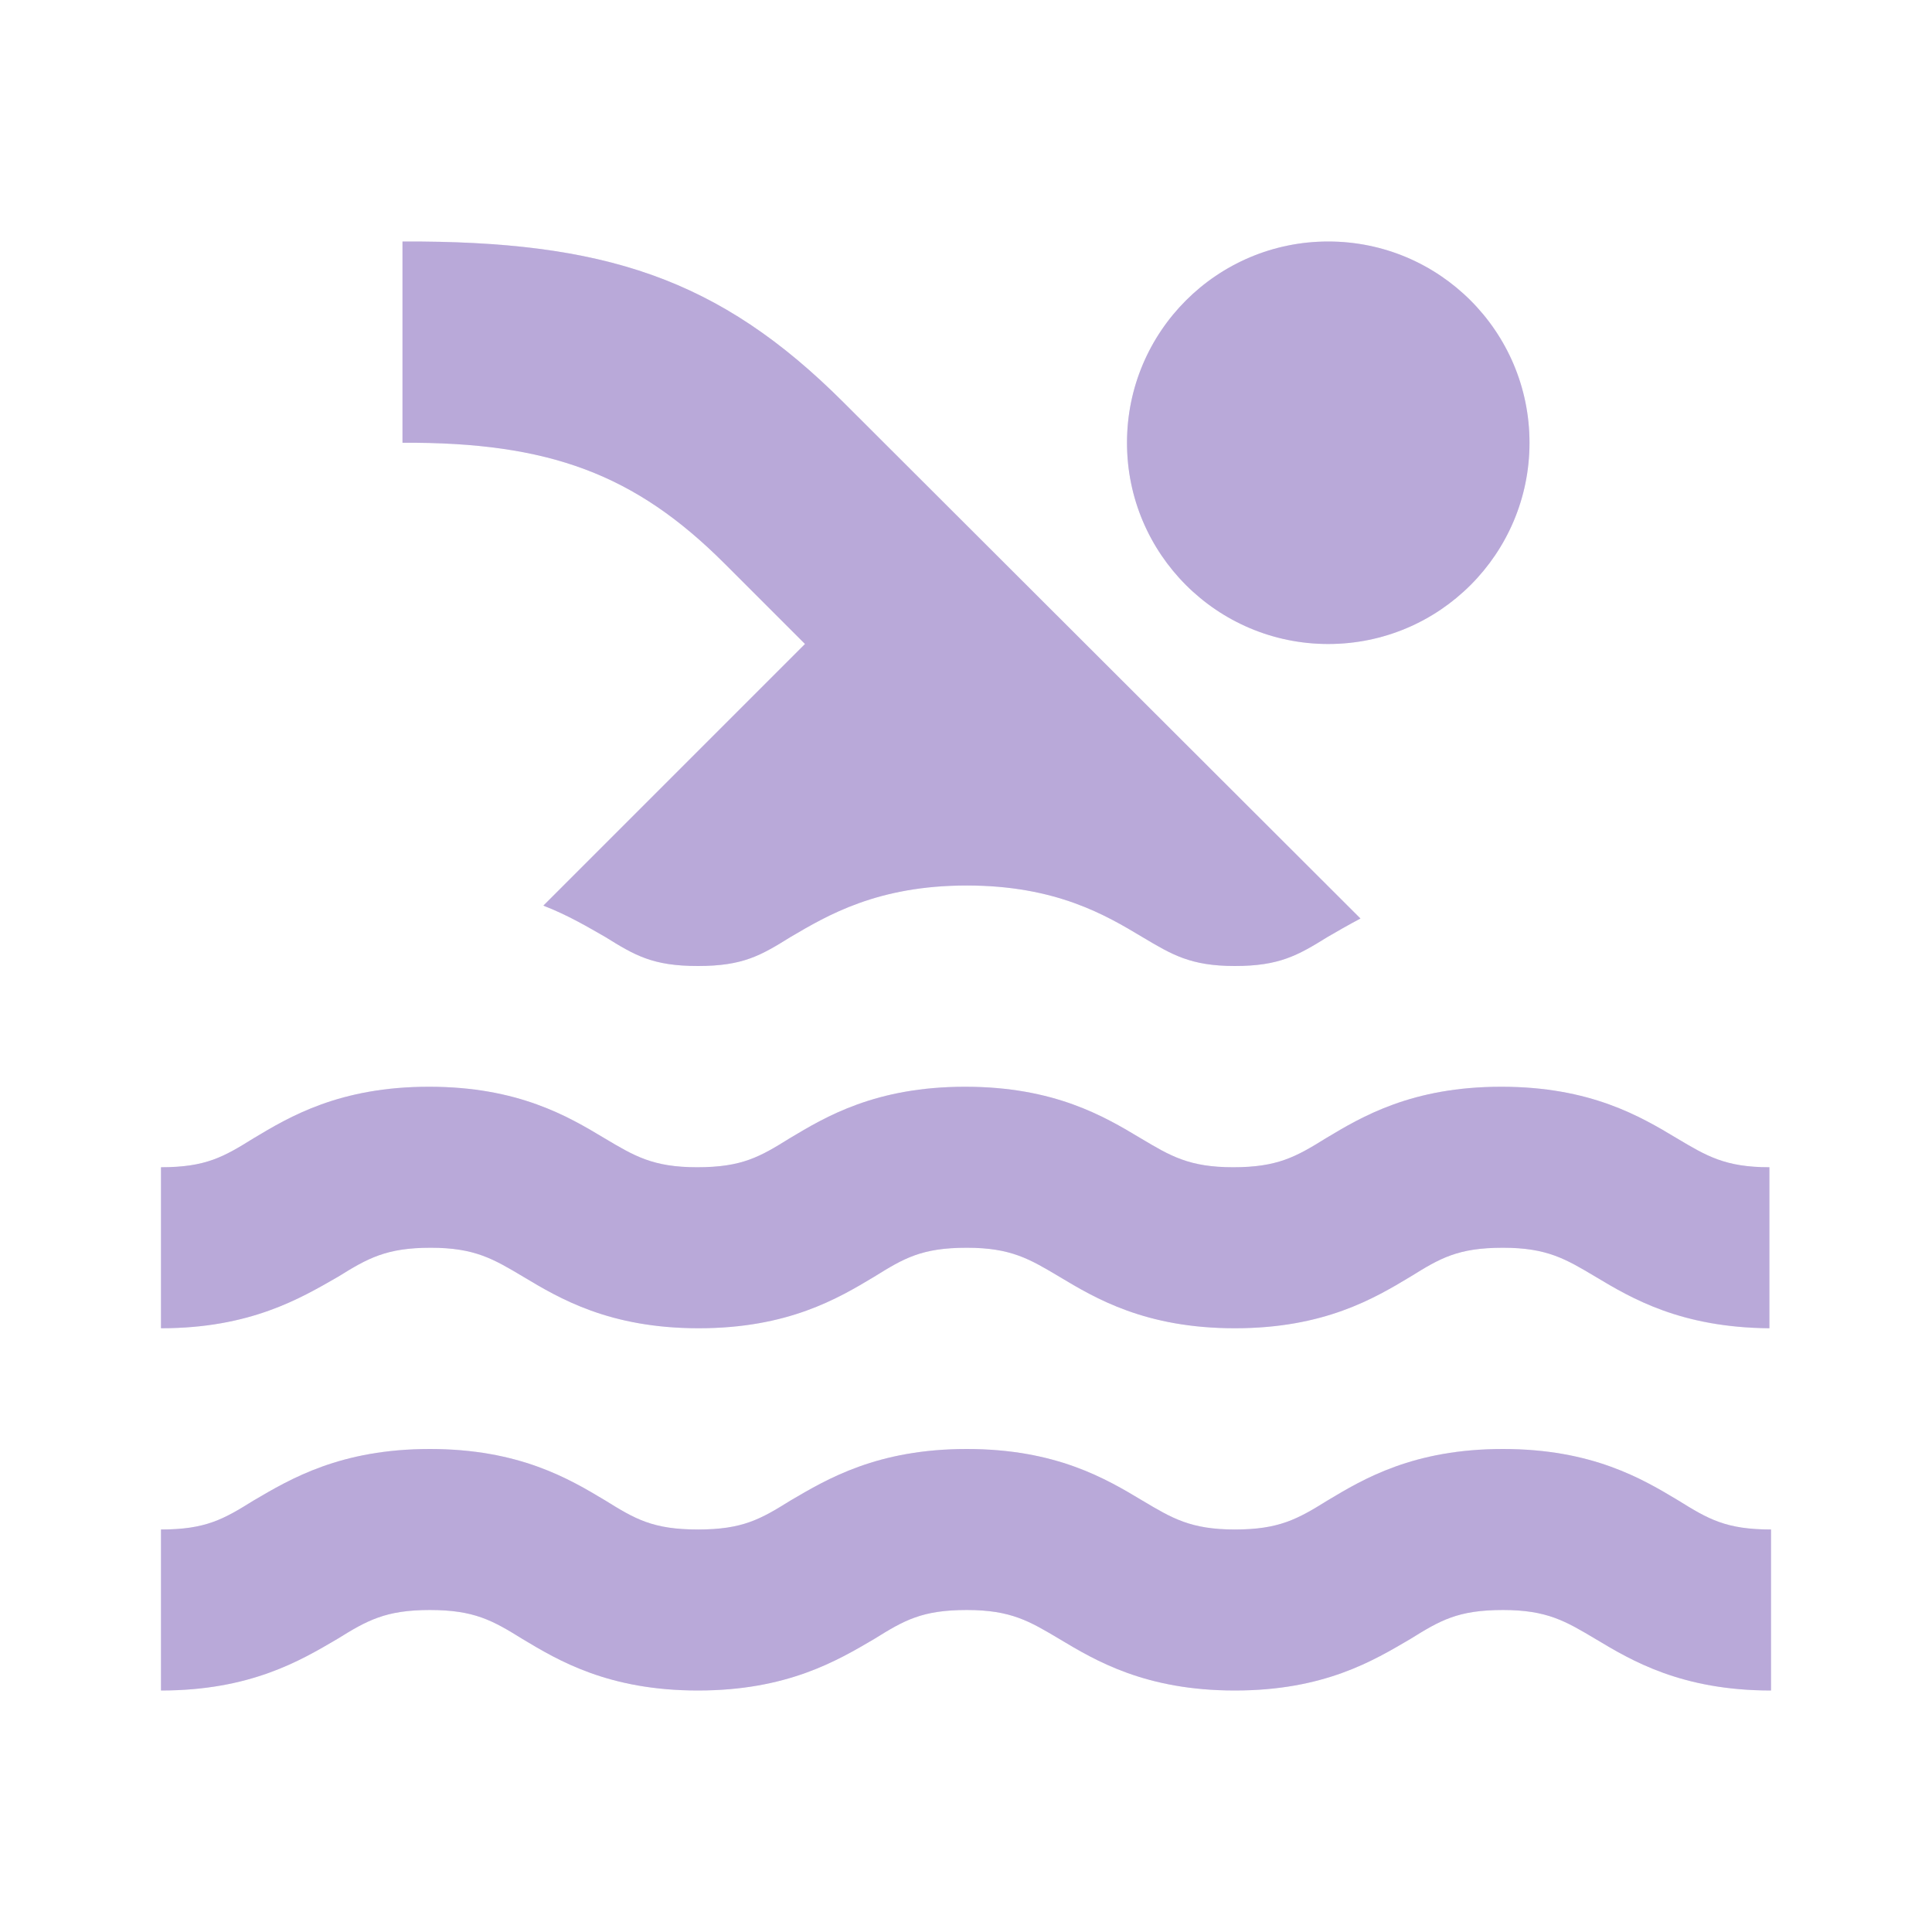 <svg width="36" height="36" viewBox="0 0 36 36" fill="none" xmlns="http://www.w3.org/2000/svg">
<g clip-path="url(#clip0_4484_50794)">
<path opacity="0.3" d="M33 31.5C31.335 31.5 30.405 30.945 29.73 30.54C29.175 30.21 28.83 30 28.005 30C27.165 30 26.835 30.195 26.28 30.54C25.59 30.945 24.675 31.5 23.01 31.5C21.345 31.5 20.415 30.945 19.74 30.54C19.185 30.21 18.84 30 18.015 30C17.175 30 16.845 30.195 16.29 30.54C15.6 30.945 14.67 31.5 13.005 31.5C11.34 31.5 10.41 30.945 9.735 30.54C9.18 30.195 8.835 30 8.01 30C7.185 30 6.84 30.195 6.285 30.54C5.595 30.945 4.665 31.5 3 31.5V28.5C3.84 28.5 4.17 28.305 4.725 27.96C5.415 27.555 6.345 27 8.01 27C9.675 27 10.605 27.555 11.28 27.96C11.835 28.305 12.165 28.5 13.005 28.5C13.845 28.5 14.175 28.305 14.73 27.96C15.42 27.555 16.35 27 18.015 27C19.68 27 20.61 27.555 21.285 27.96C21.84 28.29 22.185 28.5 23.01 28.5C23.835 28.5 24.18 28.305 24.735 27.96C25.41 27.555 26.34 27 28.005 27C29.67 27 30.6 27.555 31.275 27.96C31.83 28.305 32.16 28.5 33 28.5V31.5ZM33 24.75C31.335 24.75 30.405 24.195 29.73 23.79C29.175 23.46 28.83 23.25 28.005 23.25C27.165 23.25 26.835 23.445 26.28 23.79C25.605 24.195 24.675 24.75 23.01 24.75C21.345 24.75 20.415 24.195 19.74 23.79C19.185 23.46 18.84 23.25 18.015 23.25C17.175 23.25 16.845 23.445 16.29 23.79C15.615 24.195 14.685 24.75 13.02 24.75C11.355 24.75 10.425 24.195 9.75 23.79C9.195 23.46 8.85 23.25 8.025 23.25C7.2 23.25 6.855 23.445 6.3 23.79C5.595 24.195 4.665 24.75 3 24.75V21.75C3.84 21.75 4.17 21.555 4.725 21.21C5.4 20.805 6.33 20.25 7.995 20.25C9.66 20.25 10.59 20.805 11.265 21.21C11.82 21.54 12.165 21.75 12.99 21.75C13.83 21.75 14.16 21.555 14.715 21.21C15.39 20.805 16.32 20.25 17.985 20.25C19.65 20.25 20.58 20.805 21.255 21.21C21.81 21.54 22.155 21.75 22.98 21.75C23.805 21.75 24.15 21.555 24.705 21.21C25.38 20.805 26.31 20.25 27.975 20.25C29.64 20.25 30.57 20.805 31.245 21.21C31.8 21.54 32.145 21.75 32.97 21.75V24.75H33ZM13.005 18C13.845 18 14.175 17.805 14.73 17.46C15.42 17.055 16.35 16.5 18.015 16.5C19.68 16.5 20.61 17.055 21.285 17.46C21.84 17.79 22.185 18 23.01 18C23.835 18 24.18 17.805 24.735 17.46C24.915 17.355 25.125 17.235 25.35 17.115L15.72 7.5C13.395 5.175 11.25 4.485 7.5 4.5V8.25C10.23 8.235 11.835 8.835 13.5 10.5L15 12L10.125 16.875C10.59 17.055 10.965 17.28 11.28 17.46C11.835 17.805 12.165 18 13.005 18Z" fill="#B9A9D9"/>
<path opacity="0.3" d="M24.75 12C26.821 12 28.5 10.321 28.5 8.25C28.5 6.179 26.821 4.5 24.75 4.5C22.679 4.5 21 6.179 21 8.25C21 10.321 22.679 12 24.75 12Z" fill="#B9A9D9"/>
<path d="M15 12L10.125 16.875C10.59 17.055 10.965 17.28 11.28 17.46C11.835 17.805 12.165 18 13.005 18C13.845 18 14.175 17.805 14.73 17.46C15.42 17.055 16.35 16.5 18.015 16.5C19.68 16.5 20.61 17.055 21.285 17.46C21.84 17.79 22.185 18 23.01 18C23.835 18 24.18 17.805 24.735 17.46C24.915 17.355 25.125 17.235 25.35 17.115L15.72 7.5C13.395 5.175 11.25 4.485 7.5 4.5V8.25C10.23 8.235 11.835 8.835 13.5 10.5L15 12ZM8.025 23.25C8.85 23.25 9.195 23.46 9.75 23.79C10.425 24.195 11.355 24.75 13.02 24.75C14.685 24.75 15.615 24.195 16.29 23.79C16.845 23.445 17.175 23.25 18.015 23.25C18.84 23.25 19.185 23.46 19.74 23.79C20.415 24.195 21.345 24.75 23.01 24.75C24.675 24.75 25.605 24.195 26.28 23.79C26.835 23.445 27.165 23.25 28.005 23.25C28.83 23.25 29.175 23.46 29.73 23.79C30.405 24.195 31.32 24.735 32.97 24.75V21.75C32.145 21.75 31.8 21.54 31.245 21.21C30.57 20.805 29.64 20.25 27.975 20.25C26.31 20.25 25.38 20.805 24.705 21.21C24.15 21.555 23.805 21.75 22.98 21.75C22.155 21.75 21.81 21.54 21.255 21.21C20.58 20.805 19.65 20.25 17.985 20.25C16.32 20.25 15.39 20.805 14.715 21.21C14.16 21.555 13.83 21.75 12.99 21.75C12.165 21.75 11.82 21.54 11.265 21.21C10.59 20.805 9.66 20.25 7.995 20.25C6.33 20.25 5.4 20.805 4.725 21.21C4.17 21.555 3.84 21.75 3 21.75V24.75C4.665 24.75 5.595 24.195 6.3 23.79C6.855 23.445 7.2 23.25 8.025 23.25ZM28.005 27C26.34 27 25.41 27.555 24.735 27.96C24.18 28.305 23.835 28.5 23.01 28.5C22.185 28.5 21.84 28.29 21.285 27.96C20.61 27.555 19.68 27 18.015 27C16.35 27 15.42 27.555 14.73 27.96C14.175 28.305 13.845 28.5 13.005 28.5C12.165 28.5 11.835 28.305 11.28 27.96C10.605 27.555 9.675 27 8.01 27C6.345 27 5.415 27.555 4.725 27.96C4.17 28.305 3.84 28.5 3 28.5V31.5C4.665 31.5 5.595 30.945 6.285 30.54C6.84 30.195 7.185 30 8.01 30C8.835 30 9.18 30.195 9.735 30.54C10.41 30.945 11.34 31.5 13.005 31.5C14.67 31.5 15.6 30.945 16.29 30.54C16.845 30.195 17.175 30 18.015 30C18.84 30 19.185 30.21 19.74 30.54C20.415 30.945 21.345 31.5 23.01 31.5C24.675 31.5 25.59 30.945 26.28 30.54C26.835 30.195 27.165 30 28.005 30C28.83 30 29.175 30.21 29.73 30.54C30.405 30.945 31.335 31.5 33 31.5V28.5C32.16 28.5 31.83 28.305 31.275 27.96C30.6 27.555 29.67 27 28.005 27Z" fill="#B9A9D9"/>
<path d="M24.75 12C26.821 12 28.5 10.321 28.5 8.25C28.5 6.179 26.821 4.5 24.75 4.5C22.679 4.5 21 6.179 21 8.25C21 10.321 22.679 12 24.75 12Z" fill="#B9A9D9"/>
</g>
<defs>
<clipPath id="clip0_4484_50794">
<rect width="36" height="36" fill="white"/>
</clipPath>
</defs>
</svg>
